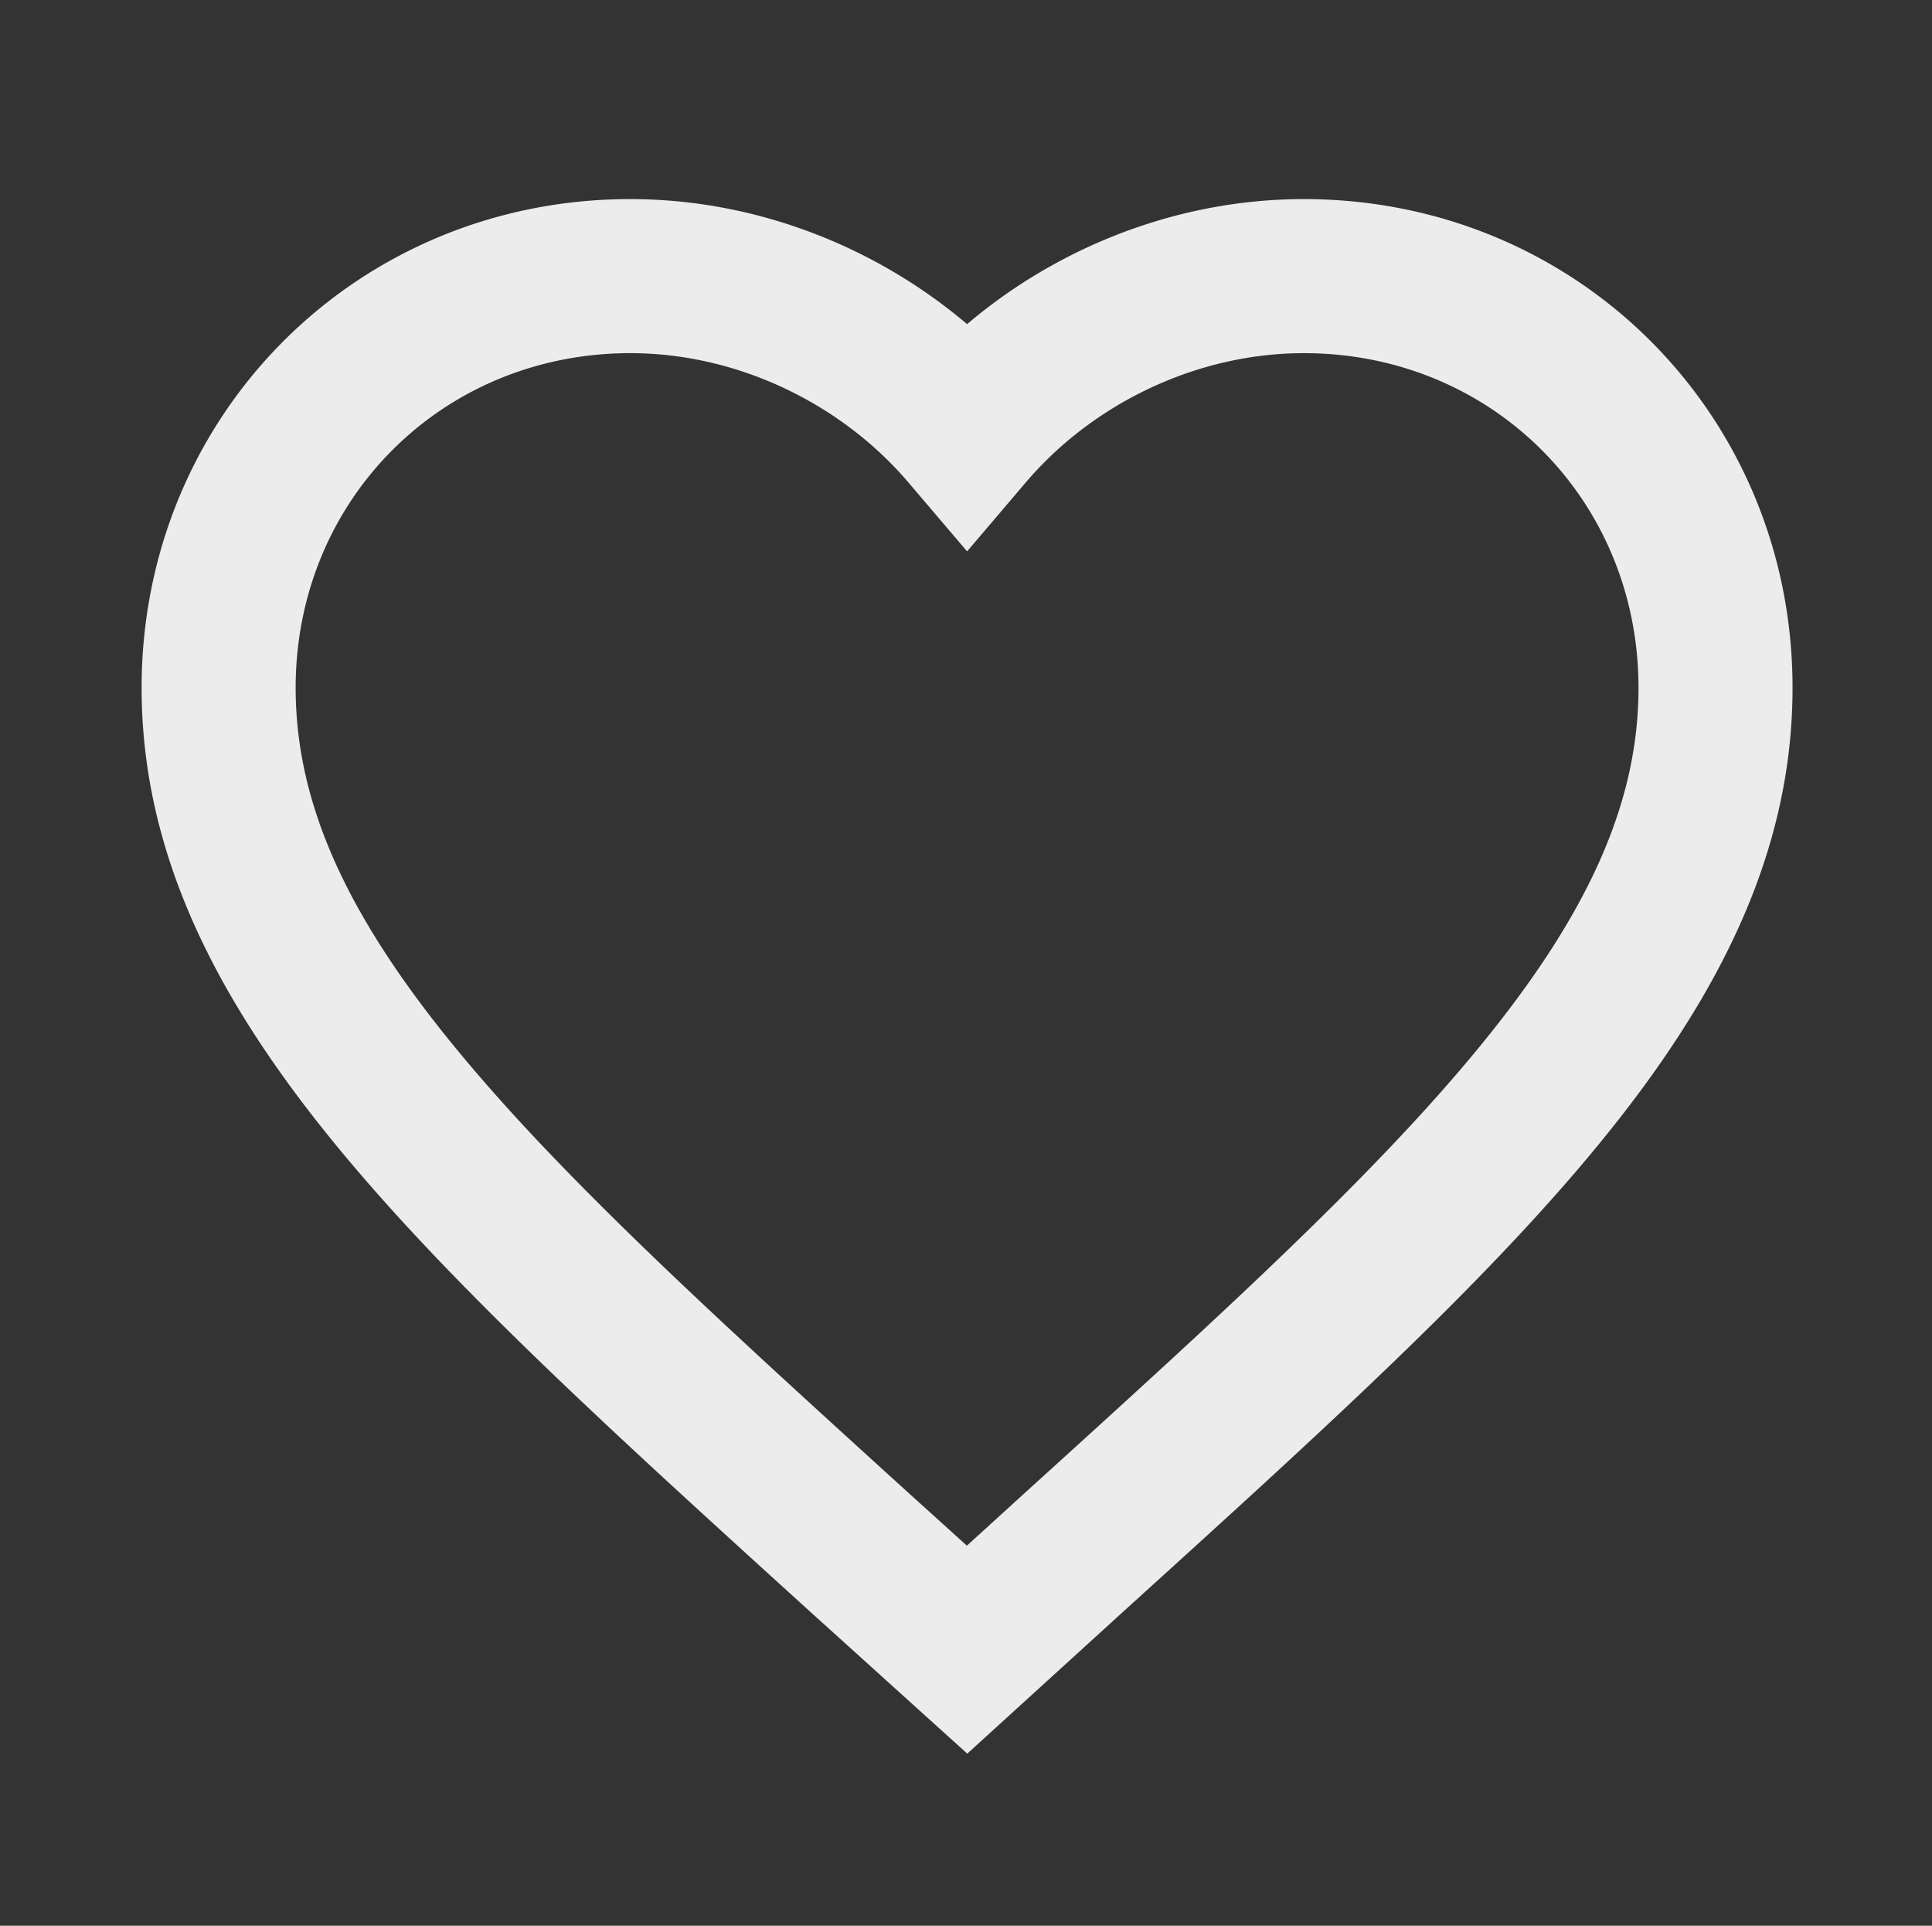 <svg xmlns="http://www.w3.org/2000/svg" width="301" height="300" fill="none"><rect width="100%" height="100%" fill="#333333" stroke="none"/><path fill="#ECECEC" fill-rule="evenodd" d="M22.064 107.149c0-42.542 33.59-76.133 76.132-76.133 19.455 0 38.148 7.325 52.473 19.48 14.325-12.155 33.018-19.48 52.472-19.48 42.542 0 76.133 33.59 76.133 76.133 0 25.98-11.792 48.618-30.04 70.928-17.958 21.955-43.378 45.006-72.843 71.724l-.753.683-24.938 22.703-24.996-22.583-1.058-.961c-29.338-26.66-54.649-49.66-72.544-71.554-18.246-22.322-30.038-44.96-30.038-70.94Zm76.132-52.133c-29.287 0-52.133 22.846-52.133 52.133 0 18.096 8.03 35.454 24.621 55.751 16.726 20.463 40.871 42.417 71.135 69.919a.154.154 0 0 0 .013.012l8.806 7.956 8.869-8.074.009-.008c30.267-27.446 54.415-49.374 71.14-69.822 16.588-20.28 24.618-37.638 24.618-55.734 0-29.287-22.845-52.133-52.133-52.133-16.655 0-32.829 7.812-43.336 20.15l-9.136 10.729-9.136-10.729c-10.507-12.338-26.681-20.15-43.336-20.15Z" clip-rule="evenodd"/></svg>